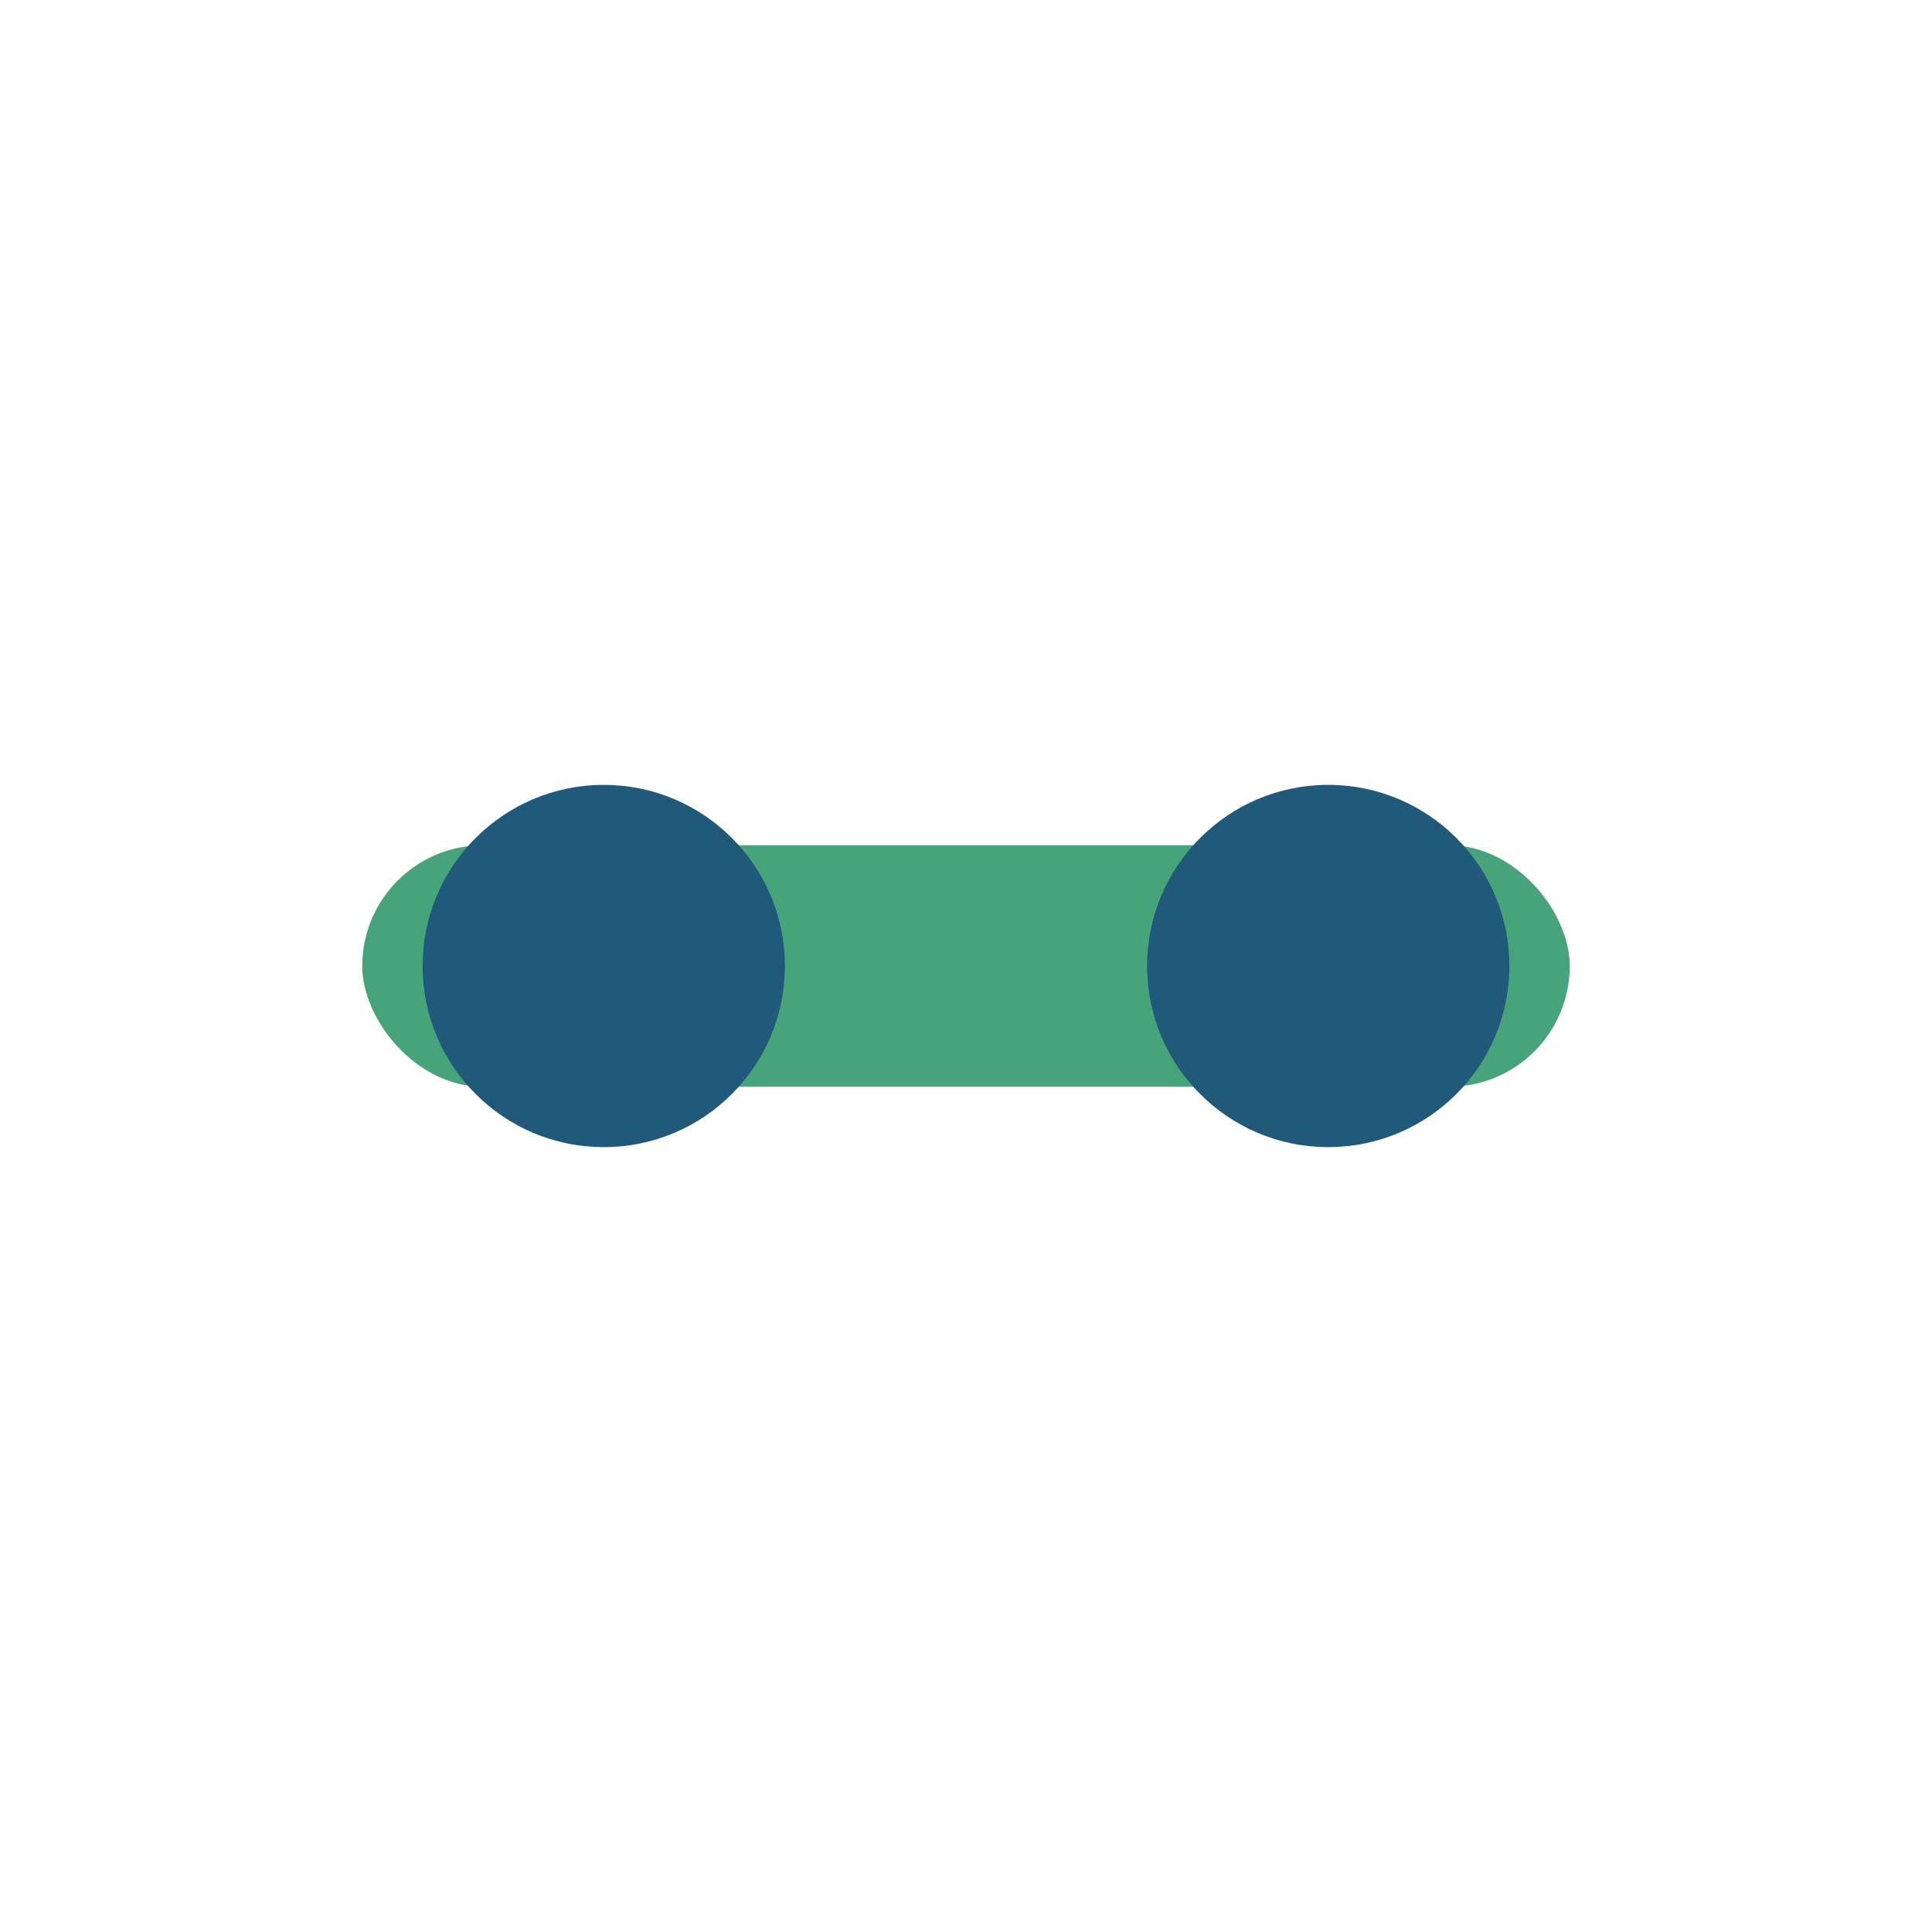<?xml version="1.0" encoding="UTF-8"?>
<svg xmlns="http://www.w3.org/2000/svg" width="32" height="32" viewBox="0 0 32 32"><rect x="6" y="14" width="20" height="4" rx="2" fill="#47A37A"/><circle cx="10" cy="16" r="3" fill="#205979"/><circle cx="22" cy="16" r="3" fill="#205979"/></svg>